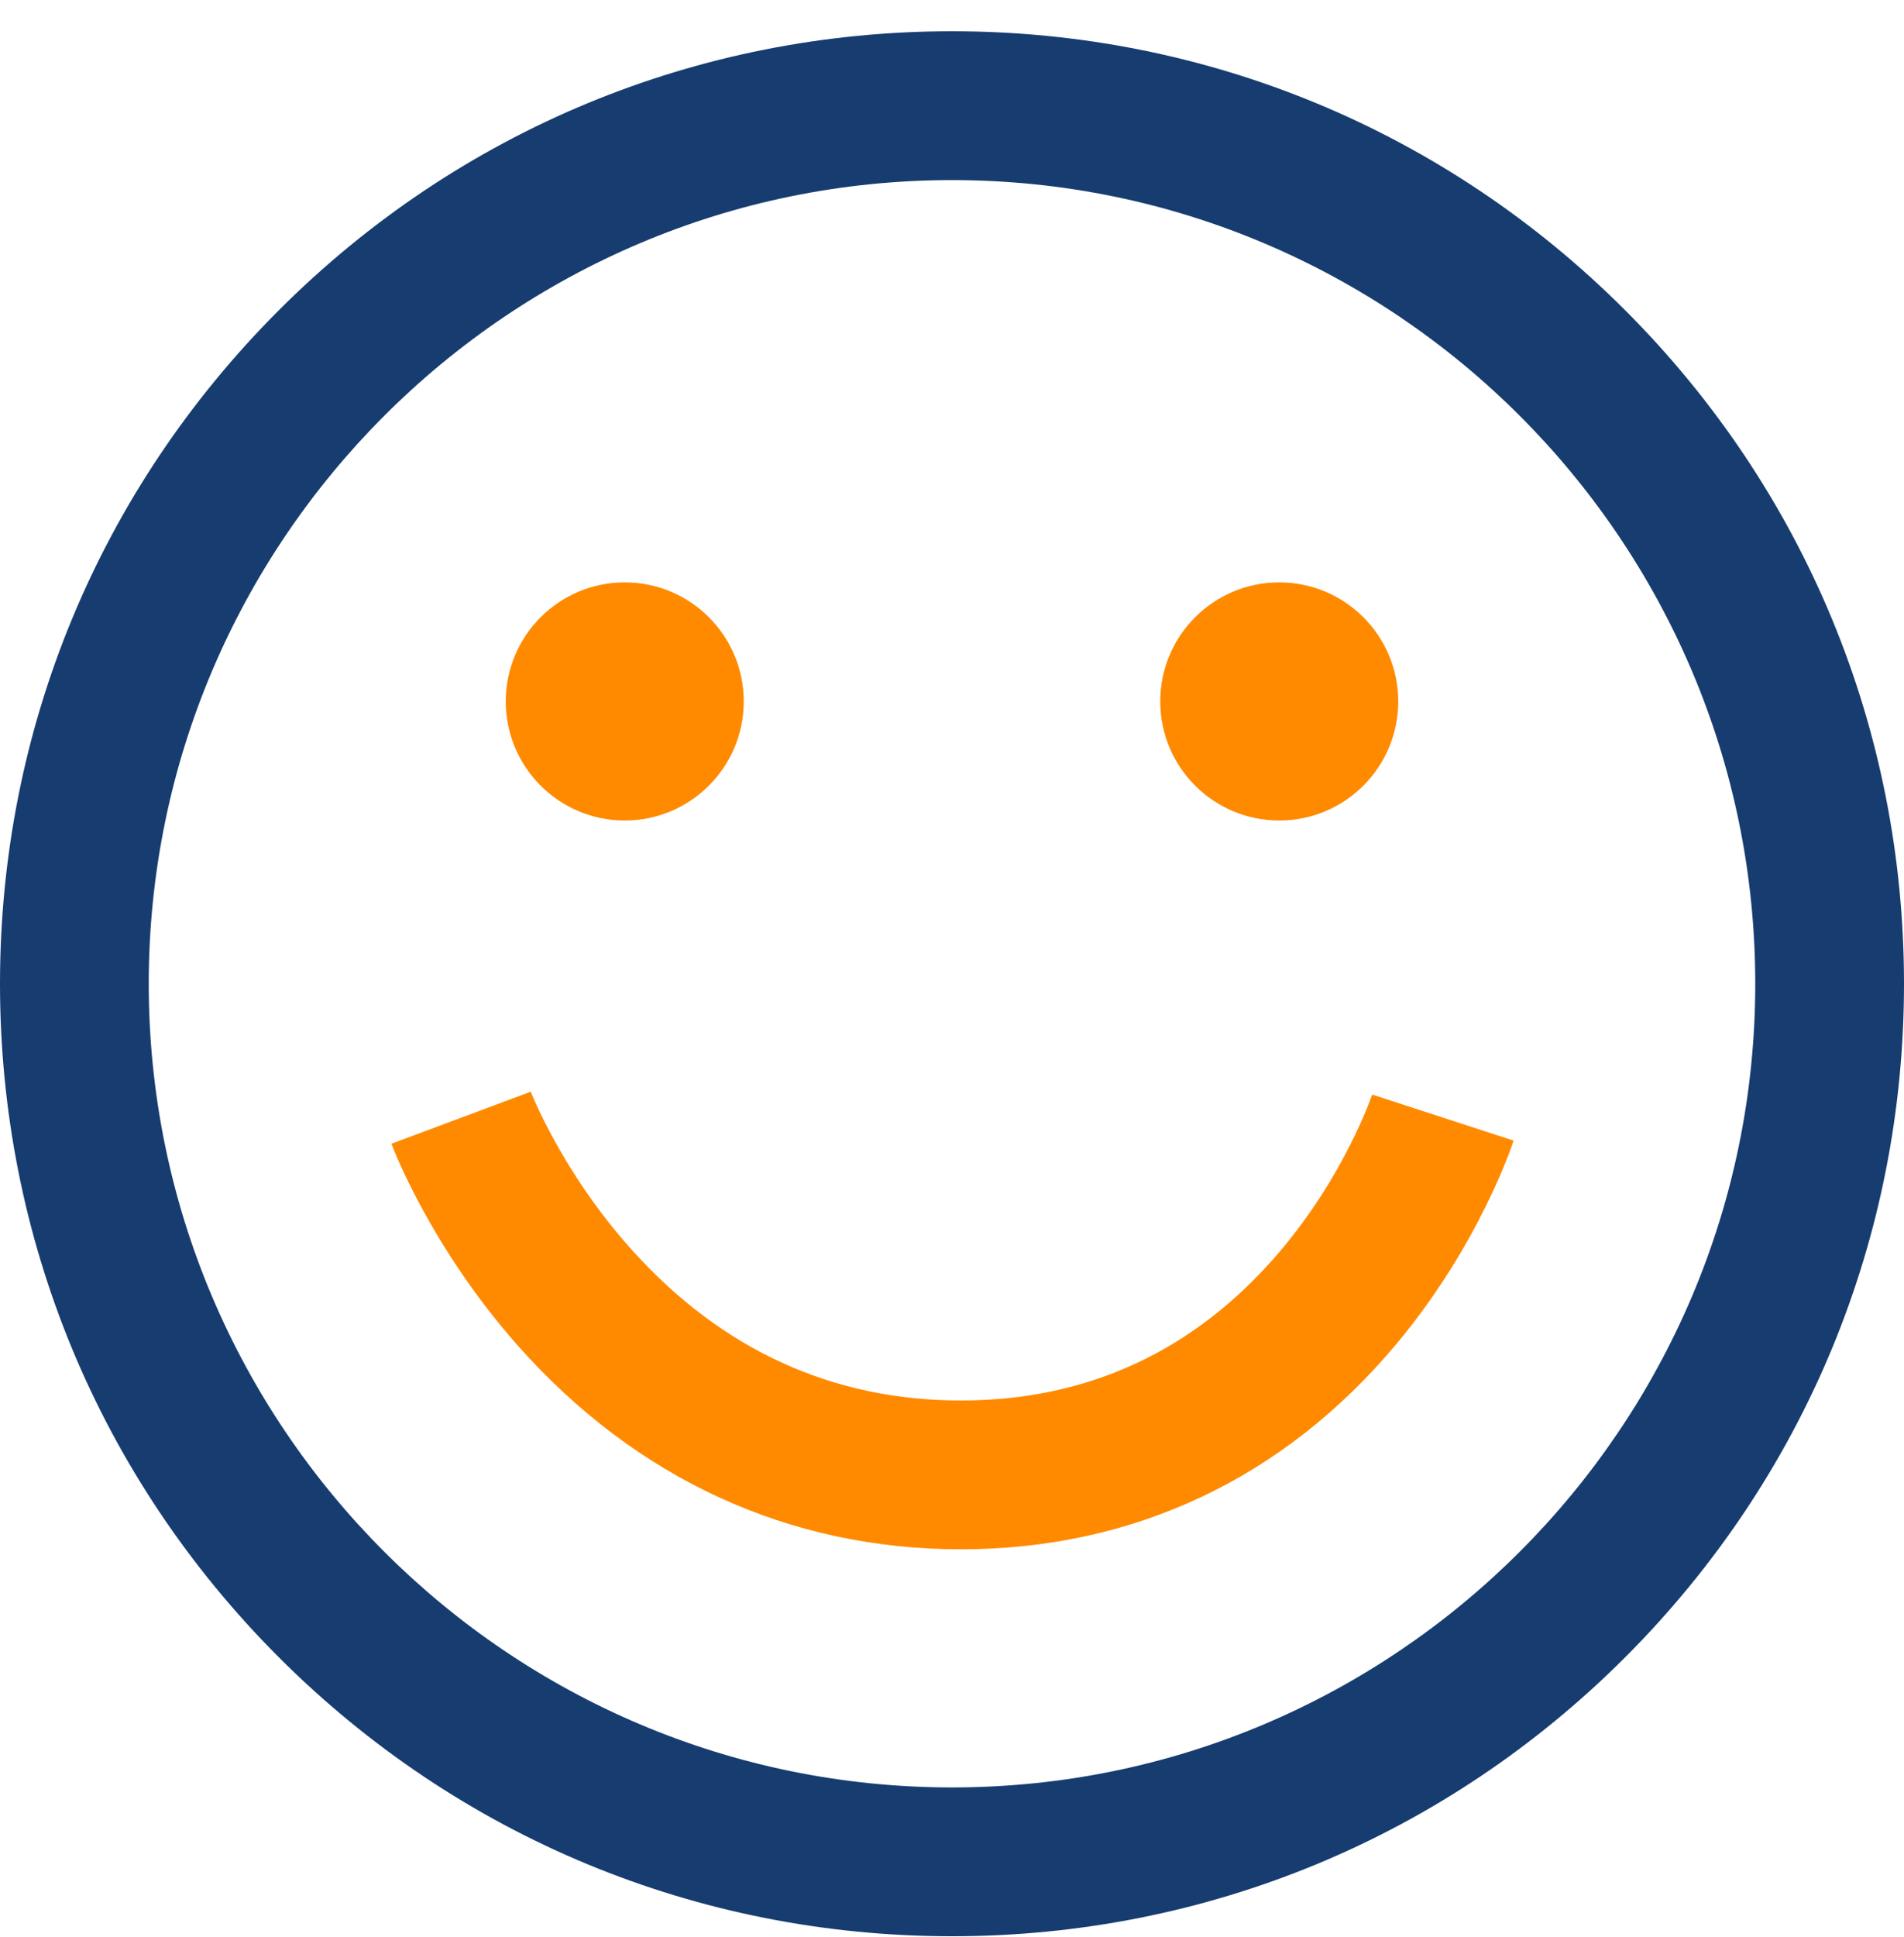 <svg width="59" height="60" viewBox="0 0 59 60" fill="none" xmlns="http://www.w3.org/2000/svg">
<g clip-path="url(#clip0)">
<path d="M50.36 9.609C44.788 4.037 37.38 0.968 29.5 0.968C21.62 0.968 14.212 4.037 8.64 9.609C3.069 15.181 0 22.589 0 30.468C0 38.348 3.069 45.756 8.64 51.328C14.212 56.9 21.62 59.968 29.5 59.968C37.38 59.968 44.788 56.9 50.36 51.328C55.931 45.756 59 38.348 59 30.468C59 22.589 55.931 15.181 50.36 9.609ZM29.5 55.359C15.775 55.359 4.609 44.193 4.609 30.468C4.609 16.744 15.775 5.578 29.5 5.578C43.225 5.578 54.391 16.744 54.391 30.468C54.391 44.193 43.225 55.359 29.5 55.359Z" fill="#163C70"/>
<path d="M42.52 33.9C42.511 33.924 41.679 36.392 39.637 38.785C37.038 41.83 33.72 43.375 29.776 43.375C25.803 43.375 22.378 41.812 19.597 38.73C17.416 36.315 16.454 33.828 16.447 33.811L12.129 35.423C12.177 35.552 13.343 38.626 16.048 41.677C19.707 45.803 24.453 47.984 29.776 47.984C35.124 47.984 39.79 45.786 43.269 41.627C45.841 38.553 46.861 35.456 46.903 35.326L42.52 33.9Z" fill="#FF8A00"/>
<path d="M19.359 25.412C21.396 25.412 23.047 23.761 23.047 21.724C23.047 19.688 21.396 18.037 19.359 18.037C17.323 18.037 15.672 19.688 15.672 21.724C15.672 23.761 17.323 25.412 19.359 25.412Z" fill="#FF8A00"/>
<path d="M39.641 25.412C41.677 25.412 43.328 23.761 43.328 21.724C43.328 19.688 41.677 18.037 39.641 18.037C37.604 18.037 35.953 19.688 35.953 21.724C35.953 23.761 37.604 25.412 39.641 25.412Z" fill="#FF8A00"/>
</g>
<defs>
<clipPath id="clip0">
<rect width="59" height="59" fill="white" transform="translate(0 0.968)"/>
</clipPath>
</defs>
</svg>

